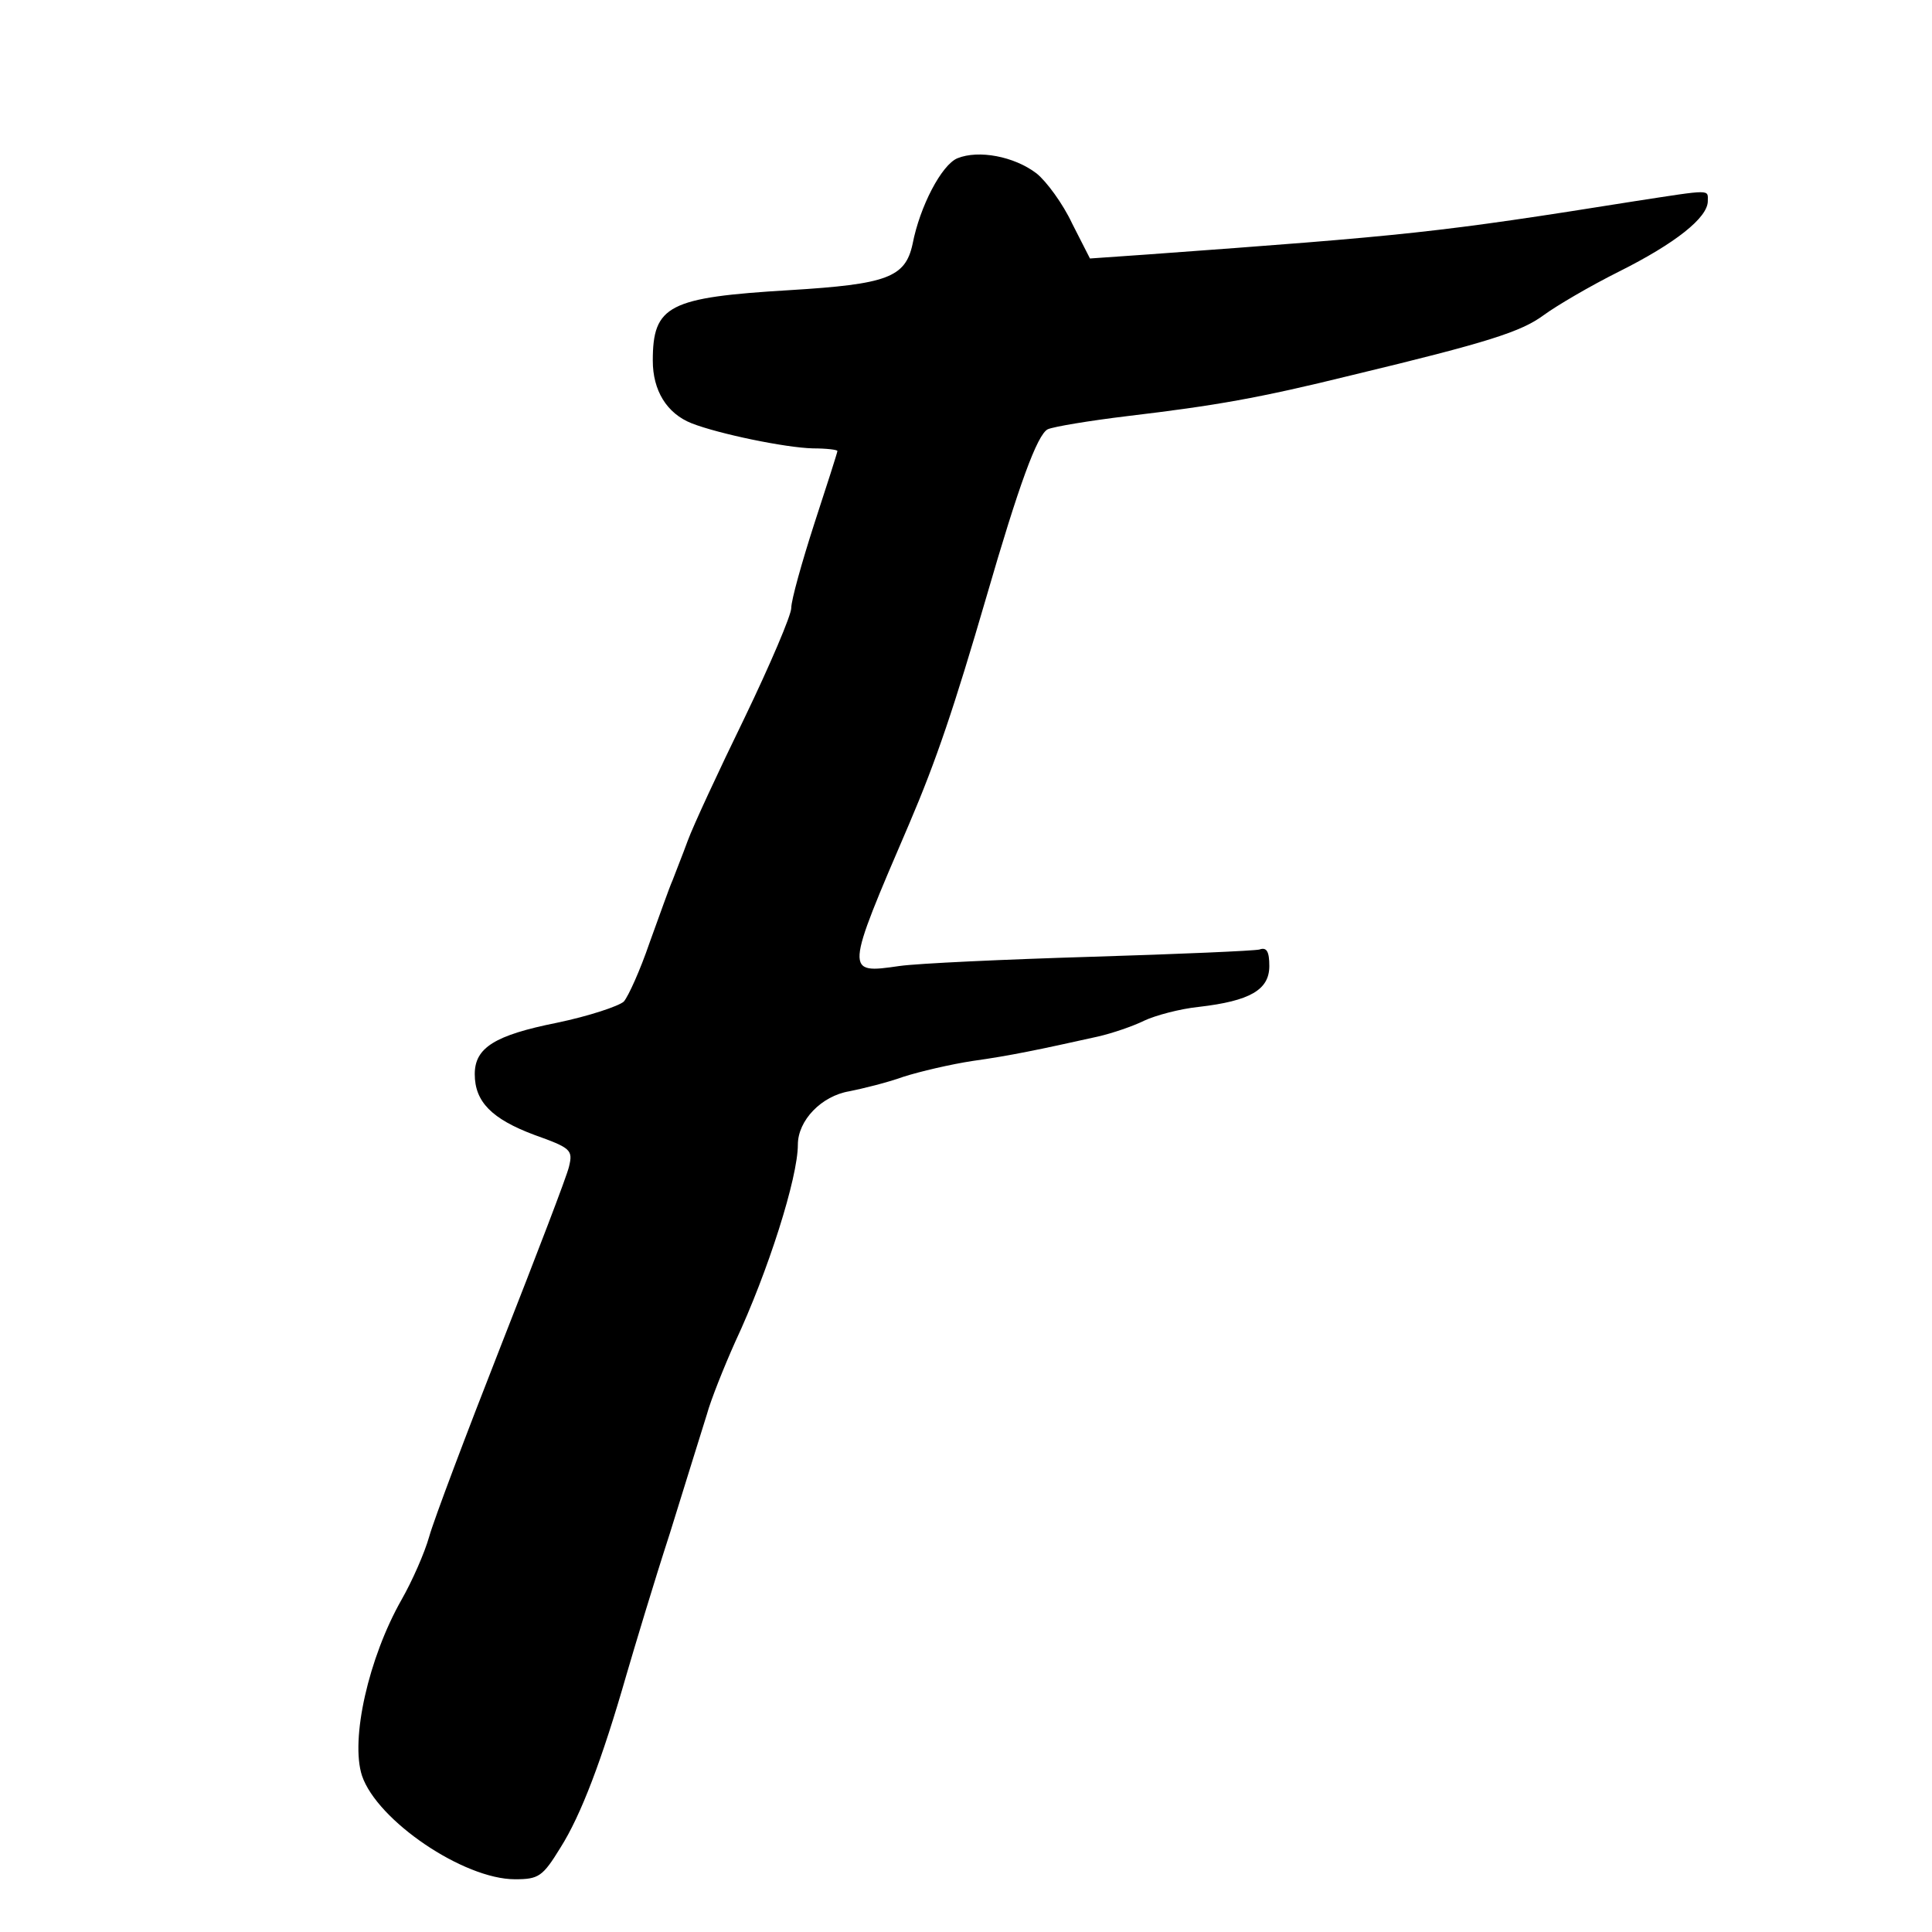 <svg version="1" xmlns="http://www.w3.org/2000/svg" width="390.667" height="390.667" viewBox="0 0 293 293"><path d="M145.2 24c-2.4 1-5.7 7.3-6.8 13-1.1 5.1-3.9 6.1-18.6 7C101.4 45.1 99 46.3 99 54.7c0 4.5 2.1 8 5.9 9.5 4.1 1.6 14.2 3.7 18.4 3.8 2 0 3.7.2 3.7.4s-1.6 5.2-3.5 11c-1.9 5.9-3.5 11.6-3.5 12.8 0 1.1-3.2 8.6-7.1 16.7-3.9 8-7.8 16.4-8.6 18.6-.8 2.2-1.9 4.9-2.3 6-.5 1.1-2 5.4-3.5 9.5-1.4 4.1-3.2 8.1-3.9 8.9-.8.7-5.3 2.2-10.1 3.2C75 157 72 158.9 72 162.9c0 4.2 2.6 6.8 9 9.2 5.6 2 5.9 2.3 5.3 4.8-.3 1.4-5 13.6-10.3 27.1-5.3 13.5-10.2 26.5-10.9 29-.7 2.5-2.6 6.8-4.2 9.6-5 8.8-7.8 21.2-6 26.7 2.3 6.8 15.4 15.7 23.2 15.7 3.6 0 4.2-.4 6.9-4.8 3.1-4.9 6.3-13.3 10-26.2 1.2-4.1 4.1-13.8 6.6-21.5 2.4-7.7 4.9-15.8 5.6-18 .6-2.2 2.6-7.2 4.3-11 5-10.7 9.5-24.9 9.5-29.9 0-3.7 3.6-7.4 7.8-8.1 2-.4 5.7-1.3 8.2-2.2 2.5-.8 7.2-1.9 10.5-2.4 5.7-.8 10-1.7 19-3.7 2.2-.5 5.4-1.6 7-2.4 1.7-.8 5.4-1.8 8.3-2.1 7.8-.9 10.7-2.6 10.7-6.2 0-2.2-.4-2.9-1.5-2.5-.8.2-12.3.7-25.5 1.1-13.2.4-26.3 1-29.1 1.4-8.3 1.2-8.3 1.2 1.5-21.6 4.1-9.6 6.8-17.6 11.7-34.4 4.9-16.9 7.7-24.6 9.3-25.4.9-.4 6.3-1.3 12.1-2 13.4-1.6 19.8-2.7 34-6.2 20.8-5 25.7-6.6 29.1-9.1 1.9-1.4 7-4.4 11.4-6.6 8.6-4.3 13.5-8.2 13.5-10.7 0-1.8.7-1.8-11 0-30.1 4.8-34.3 5.2-74.1 8.1l-8.6.6-2.7-5.3c-1.4-3-3.9-6.4-5.4-7.6-3.4-2.6-8.8-3.6-12-2.3z"/></svg>